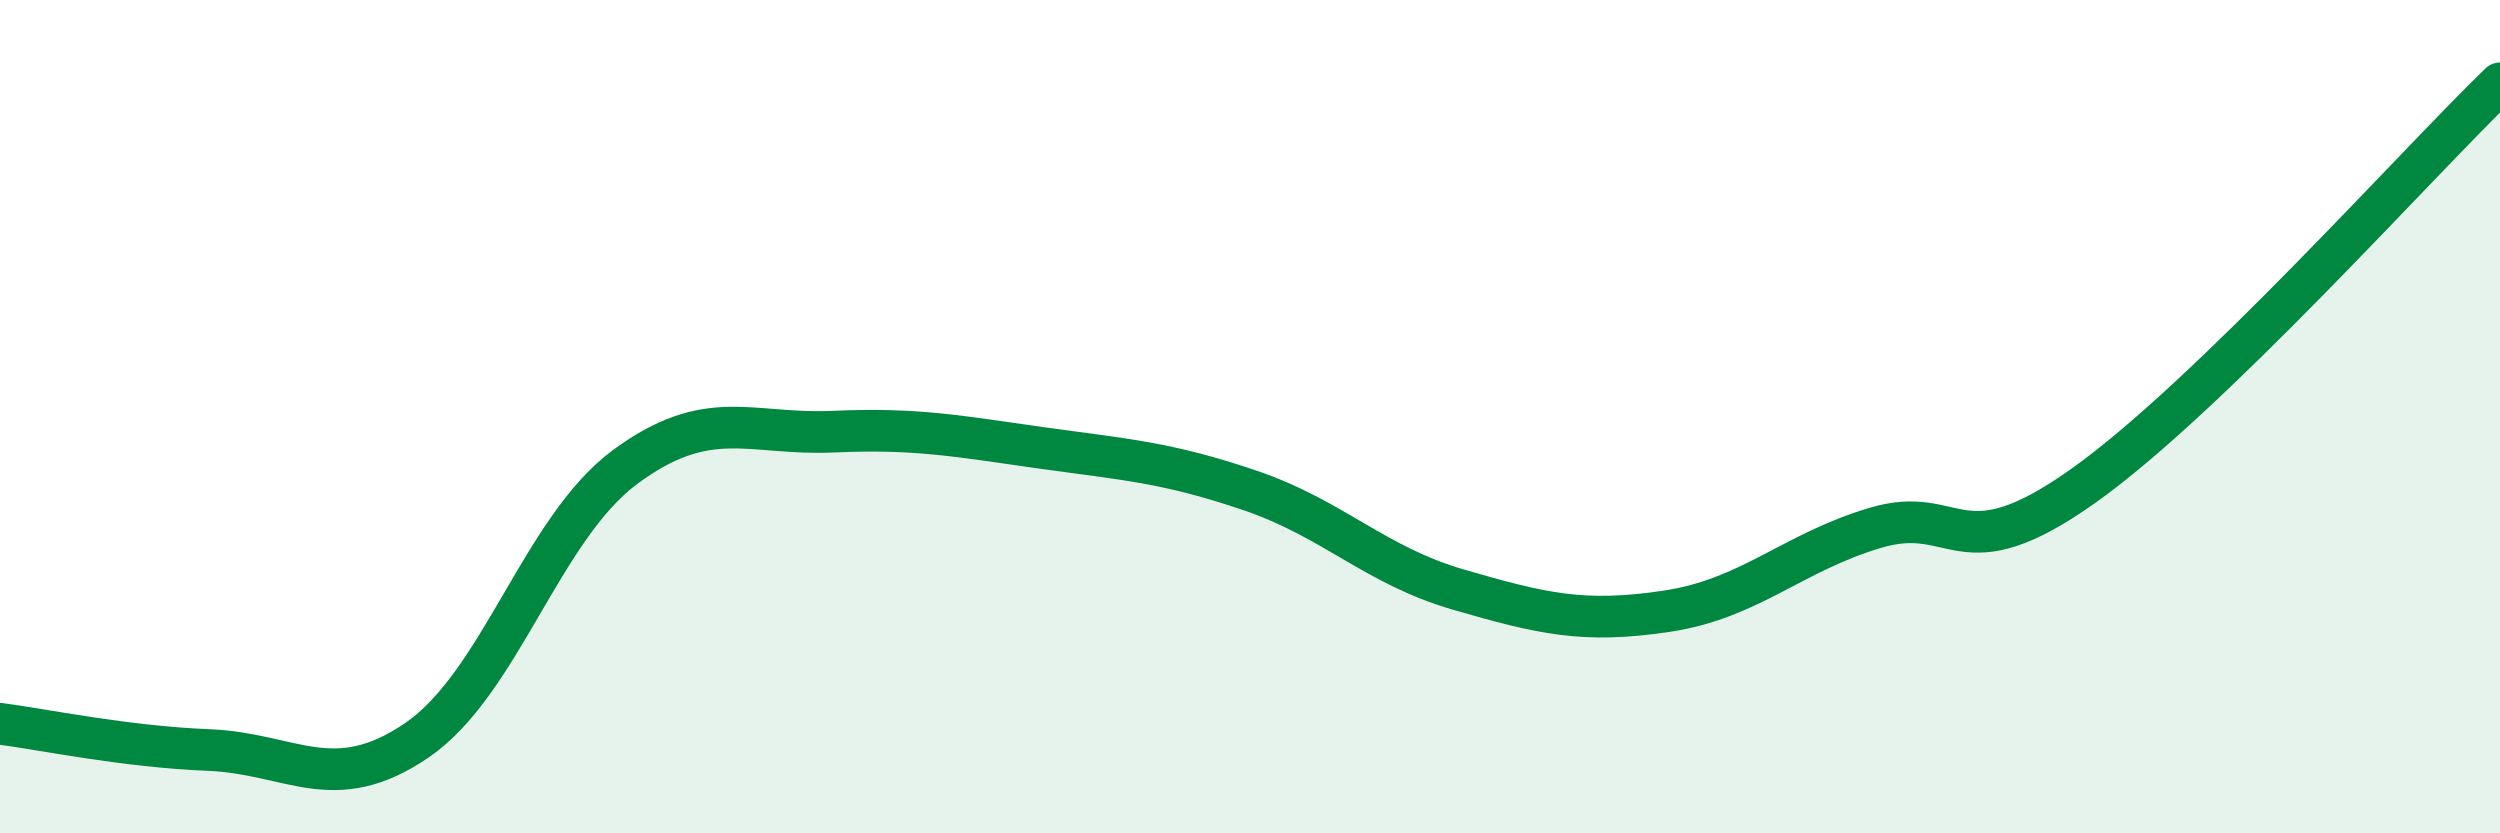 
    <svg width="60" height="20" viewBox="0 0 60 20" xmlns="http://www.w3.org/2000/svg">
      <path
        d="M 0,17.37 C 1,17.5 3,17.92 5,18 C 7,18.08 8,19.13 10,17.77 C 12,16.41 13,12.69 15,11.21 C 17,9.73 18,10.45 20,10.36 C 22,10.27 23,10.47 25,10.75 C 27,11.03 28,11.09 30,11.77 C 32,12.45 33,13.57 35,14.15 C 37,14.73 38,14.97 40,14.67 C 42,14.37 43,13.27 45,12.67 C 47,12.07 47,13.79 50,11.66 C 53,9.53 58,3.93 60,2L60 20L0 20Z"
        fill="#008740"
        opacity="0.1"
        stroke-linecap="round"
        stroke-linejoin="round"
      />
      <path
        d="M 0,17.37 C 1,17.5 3,17.92 5,18 C 7,18.08 8,19.13 10,17.77 C 12,16.41 13,12.69 15,11.21 C 17,9.73 18,10.45 20,10.36 C 22,10.27 23,10.47 25,10.75 C 27,11.03 28,11.09 30,11.77 C 32,12.45 33,13.57 35,14.15 C 37,14.73 38,14.97 40,14.67 C 42,14.37 43,13.27 45,12.67 C 47,12.07 47,13.79 50,11.66 C 53,9.53 58,3.93 60,2"
        stroke="#008740"
        stroke-width="1"
        fill="none"
        stroke-linecap="round"
        stroke-linejoin="round"
      />
    </svg>
  